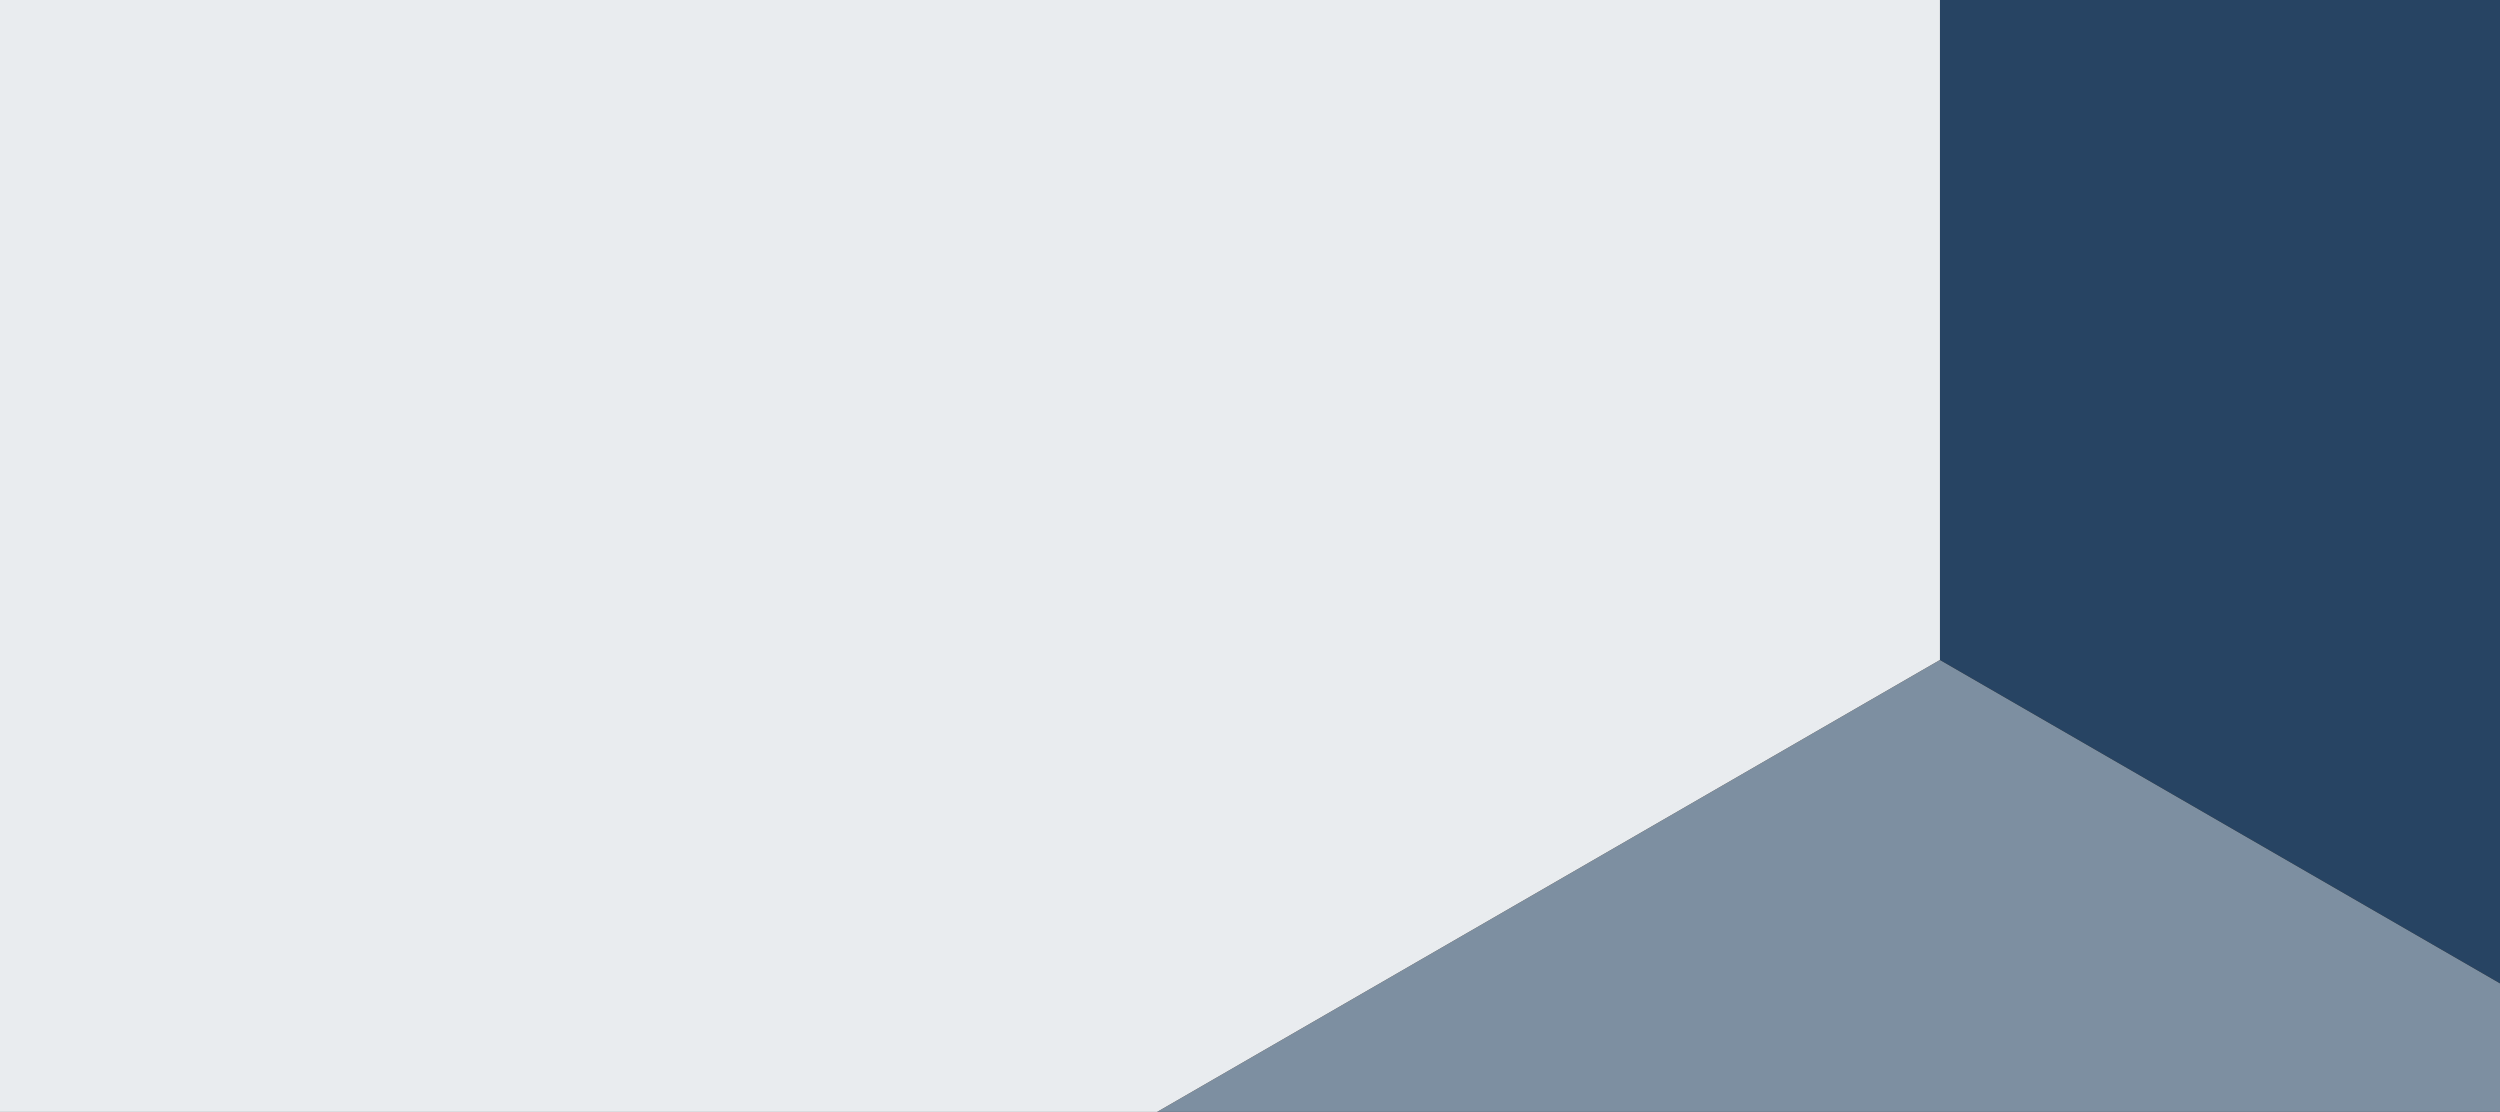 <svg id="Layer_1" data-name="Layer 1" xmlns="http://www.w3.org/2000/svg" width="326" height="145" viewBox="0 0 326 145"><defs><style>.cls-1{fill:#274463;}.cls-2{fill:#7d8fa1;}.cls-3{fill:#e9ecef;}</style></defs><title>vector2</title><rect width="326" height="145" /><polygon class="cls-1" points="326 0 252.97 0 252.97 86.06 326 128.23 326 0"/><polygon class="cls-2" points="326 128.23 252.97 86.06 150.88 145 326 145 326 128.23"/><polygon class="cls-3" points="150.88 145 252.97 86.06 252.97 0 0 0 0 145 150.88 145"/></svg>